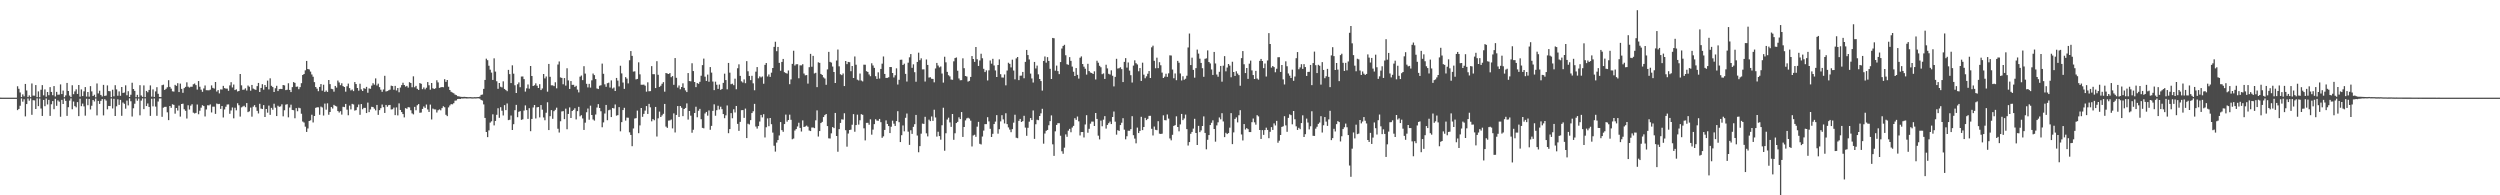<?xml version="1.0" encoding="UTF-8"?>
<svg xmlns="http://www.w3.org/2000/svg" width="1920" height="150">
  <path d="M0 74.982h1v1.000H0zM1 74.992h1v1.000H1zM2 74.996h1v1.000H2zM3 74.998h1v1.000H3zM4 74.997h1v1.000H4zM5 74.998h1v1.000H5zM6 74.998h1v1.000H6zM7 74.998h1v1.000H7zM8 74.998h1v1.000H8zM9 74.998h1v1.000H9zM10 74.998h1v1.000H10zM11 74.998h1v1.000H11zM12 74.998h1v1.000H12zM13 66.269h1v18.310H13zM14 68.193h1v15.475H14zM15 71.006h1v10.173H15zM16 74.565h1v1.000H16zM17 72.478h1v5.621H17zM18 73.996h1v2.240H18zM19 64.455h1v24.931H19zM20 69.490h1v10.432H20zM21 74.571h1v1.067H21zM22 73.283h1v4.048H22zM23 74.575h1v1.000H23zM24 64.109h1v24.072H24zM25 73.445h1v3.500H25zM26 73.478h1v3.624H26zM27 65.332h1v18.396H27zM28 74.577h1v1.000H28zM29 70.202h1v11.284H29zM30 74.667h1v1.000H30zM31 68.918h1v14.432H31zM32 65.381h1v23.670H32zM33 73.212h1v3.522H33zM34 68.670h1v12.893H34zM35 74.275h1v1.323H35zM36 70.670h1v9.574H36zM37 73.126h1v3.583H37zM38 66.923h1v22.039H38zM39 70.598h1v9.473H39zM40 73.099h1v4.500H40zM41 66.089h1v17.787H41zM42 74.078h1v1.776H42zM43 70.556h1v10.720H43zM44 72.754h1v4.331H44zM45 72.643h1v5.448H45zM46 64.828h1v24.806H46zM47 72.239h1v4.438H47zM48 69.580h1v10.306H48zM49 74.625h1v1.000H49zM50 73.291h1v4.199H50zM51 63.682h1v25.303H51zM52 69.863h1v12.444H52zM53 73.436h1v3.835H53zM54 74.554h1v1.000H54zM55 65.474h1v18.463H55zM56 72.362h1v5.605H56zM57 70.214h1v11.296H57zM58 68.619h1v13.804H58zM59 72.157h1v6.274H59zM60 65.300h1v23.897H60zM61 74.259h1v1.560H61zM62 68.645h1v12.901H62zM63 73.761h1v5.796H63zM64 70.126h1v11.582H64zM65 66.858h1v21.985H65zM66 74.170h1v1.645H66zM67 70.644h1v10.127H67zM68 74.223h1v1.781H68zM69 66.132h1v17.956H69zM70 70.213h1v11.014H70zM71 73.735h1v3.043H71zM72 72.739h1v5.186H72zM73 74.679h1v1.000H73zM74 64.099h1v24.515H74zM75 71.753h1v5.776H75zM76 69.678h1v10.140H76zM77 72.926h1v4.542H77zM78 74.067h1v2.016H78zM79 65.156h1v23.492H79zM80 73.671h1v2.527H80zM81 73.356h1v3.930H81zM82 65.571h1v18.409H82zM83 69.952h1v11.421H83zM84 70.070h1v11.410H84zM85 74.606h1v1.000H85zM86 68.932h1v14.370H86zM87 73.972h1v1.928H87zM88 65.455h1v23.620H88zM89 68.641h1v13.013H89zM90 73.538h1v2.730H90zM91 70.211h1v10.347H91zM92 73.579h1v3.125H92zM93 66.839h1v22.120H93zM94 71.351h1v7.369H94zM95 71.084h1v8.621H95zM96 65.556h1v17.904H96zM97 73.140h1v4.106H97zM98 70.062h1v10.904H98zM99 74.517h1v1.000H99zM100 72.739h1v5.012H100zM101 63.554h1v25.963H101zM102 68.347h1v14.784H102zM103 69.787h1v9.879H103zM104 74.593h1v1.000H104zM105 72.849h1v4.511H105zM106 74.696h1v1.000H106zM107 65.458h1v23.118H107zM108 73.334h1v3.904H108zM109 74.408h1v1.156H109zM110 65.575h1v18.251H110zM111 74.592h1v1.000H111zM112 69.850h1v11.594H112zM113 70.879h1v8.605H113zM114 69.051h1v13.064H114zM115 65.581h1v23.417H115zM116 74.256h1v1.596H116zM117 68.655h1v13.031H117zM118 74.467h1v1.132H118zM119 70.182h1v11.689H119zM120 66.944h1v21.998H120zM121 72.040h1v5.927H121zM122 74.466h1v1.175H122zM123 74.568h1v1.000H123zM124 65.435h1v24.270H124zM125 65.025h1v17.646H125zM126 69.059h1v13.014H126zM127 68.179h1v13.868H127zM128 67.001h1v19.276H128zM129 61.588h1v30.698H129zM130 66.704h1v14.687H130zM131 68.116h1v14.687H131zM132 70.121h1v9.963H132zM133 70.331h1v10.205H133zM134 65.191h1v22.102H134zM135 65.926h1v17.012H135zM136 63.885h1v21.017H136zM137 70.705h1v10.372H137zM138 64.212h1v25.349H138zM139 68.232h1v11.616H139zM140 71.261h1v8.368H140zM141 67.688h1v16.248H141zM142 66.695h1v18.403H142zM143 63.207h1v27.845H143zM144 66.583h1v14.271H144zM145 67.239h1v16.888H145zM146 66.590h1v14.579H146zM147 66.615h1v13.438H147zM148 64.739h1v21.803H148zM149 64.144h1v22.990H149zM150 65.383h1v21.282H150zM151 68.801h1v11.482H151zM152 62.266h1v25.502H152zM153 66.591h1v18.476H153zM154 68.861h1v13.830H154zM155 70.487h1v10.308H155zM156 67.957h1v13.516H156zM157 65.643h1v23.826H157zM158 69.273h1v14.798H158zM159 69.315h1v11.519H159zM160 69.391h1v11.552H160zM161 68.879h1v11.282H161zM162 65.577h1v20.772H162zM163 67.507h1v14.389H163zM164 68.058h1v13.852H164zM165 62.956h1v24.510H165zM166 70.322h1v9.183H166zM167 69.147h1v10.845H167zM168 71.719h1v8.047H168zM169 68.656h1v14.959H169zM170 68.764h1v12.632H170zM171 65.971h1v24.237H171zM172 67.692h1v16.379H172zM173 68.027h1v13.966H173zM174 68.065h1v12.243H174zM175 69.738h1v10.434H175zM176 65.569h1v21.819H176zM177 63.148h1v21.670H177zM178 67.198h1v15.312H178zM179 64.917h1v25.961H179zM180 69.185h1v13.544H180zM181 68.632h1v16.079H181zM182 70.249h1v9.054H182zM183 69.911h1v10.911H183zM184 56.843h1v32.725H184zM185 65.551h1v16.931H185zM186 68.978h1v12.854H186zM187 68.805h1v12.384H187zM188 67.862h1v14.443H188zM189 69.515h1v9.624H189zM190 65.696h1v20.444H190zM191 66.627h1v18.872H191zM192 69.648h1v13.015H192zM193 65.234h1v24.359H193zM194 68.067h1v13.848H194zM195 68.590h1v12.146H195zM196 69.025h1v13.364H196zM197 66.175h1v18.991H197zM198 63.697h1v23.454H198zM199 70.652h1v9.077H199zM200 67.517h1v15.872H200zM201 64.668h1v19.075H201zM202 68.859h1v11.868H202zM203 65.256h1v24.619H203zM204 66.761h1v16.953H204zM205 61.902h1v24.620H205zM206 68.664h1v12.444H206zM207 60.169h1v28.044H207zM208 65.902h1v16.961H208zM209 66.853h1v17.419H209zM210 70.665h1v8.998H210zM211 67.772h1v14.905H211zM212 65.875h1v23.240H212zM213 69.951h1v11.266H213zM214 68.468h1v13.547H214zM215 68.275h1v13.462H215zM216 68.385h1v11.753H216zM217 65.297h1v24.022H217zM218 65.585h1v19.120H218zM219 69.244h1v11.140H219zM220 68.910h1v11.119H220zM221 63.958h1v26.135H221zM222 69.063h1v13.510H222zM223 70.711h1v9.681H223zM224 66.915h1v17.504H224zM225 63.002h1v21.623H225zM226 63.660h1v27.187H226zM227 66.645h1v16.391H227zM228 66.456h1v18.982H228zM229 68.527h1v14.233H229zM230 66.898h1v16.275H230zM231 63.874h1v23.480H231zM232 57.623h1v35.691H232zM233 56.819h1v37.289H233zM234 54.019h1v43.273H234zM235 46.794h1v54.549H235zM236 52.992h1v45.690H236zM237 53.374h1v39.530H237zM238 54.968h1v37.423H238zM239 57.201h1v30.916H239zM240 58.931h1v35.147H240zM241 63.094h1v26.011H241zM242 66.810h1v16.032H242zM243 68.108h1v14.284H243zM244 70.037h1v12.380H244zM245 66.769h1v21.407H245zM246 64.555h1v17.327H246zM247 69.613h1v12.936H247zM248 65.074h1v23.676H248zM249 70.580h1v8.988H249zM250 69.508h1v14.734H250zM251 70.628h1v8.745H251zM252 61.426h1v26.682H252zM253 64.591h1v21.434H253zM254 68.192h1v14.049H254zM255 68.490h1v14.867H255zM256 70.415h1v10.143H256zM257 66.017h1v15.278H257zM258 67.295h1v14.490H258zM259 61.857h1v23.447H259zM260 63.331h1v23.109H260zM261 65.451h1v19.944H261zM262 63.947h1v24.050H262zM263 66.131h1v15.902H263zM264 66.811h1v15.449H264zM265 70.378h1v9.455H265zM266 66.247h1v17.988H266zM267 64.225h1v24.296H267zM268 67.707h1v13.376H268zM269 69.430h1v14.600H269zM270 68.749h1v11.011H270zM271 70.007h1v10.205H271zM272 63.038h1v21.896H272zM273 64.570h1v20.011H273zM274 67.599h1v14.735H274zM275 69.637h1v10.655H275zM276 64.330h1v23.862H276zM277 68.653h1v11.277H277zM278 69.910h1v14.026H278zM279 67.677h1v15.184H279zM280 68.196h1v14.661H280zM281 66.700h1v20.139H281zM282 71.220h1v7.602H282zM283 67.873h1v18.252H283zM284 68.181h1v15.881H284zM285 65.763h1v16.240H285zM286 63.920h1v18.326H286zM287 65.001h1v18.448H287zM288 60.224h1v24.551H288zM289 65.625h1v14.972H289zM290 64.256h1v23.965H290zM291 66.928h1v17.669H291zM292 68.863h1v14.212H292zM293 70.499h1v9.802H293zM294 68.709h1v13.639H294zM295 58.234h1v28.492H295zM296 70.233h1v10.347H296zM297 69.924h1v12.051H297zM298 69.374h1v11.443H298zM299 68.870h1v11.718H299zM300 65.817h1v18.234H300zM301 66.110h1v17.816H301zM302 68.904h1v13.734H302zM303 65.950h1v22.480H303zM304 69.484h1v13.024H304zM305 67.583h1v21.065H305zM306 70.857h1v8.554H306zM307 67.213h1v17.225H307zM308 65.386h1v20.696H308zM309 63.521h1v24.088H309zM310 65.257h1v24.910H310zM311 66.510h1v16.529H311zM312 65.928h1v17.617H312zM313 67.293h1v14.972H313zM314 63.128h1v19.329H314zM315 63.732h1v20.949H315zM316 67.006h1v20.087H316zM317 58.624h1v29.250H317zM318 67.017h1v15.071H318zM319 65.926h1v18.754H319zM320 68.182h1v12.687H320zM321 69.079h1v10.834H321zM322 63.817h1v22.825H322zM323 64.342h1v22.089H323zM324 68.494h1v15.169H324zM325 67.196h1v14.567H325zM326 68.595h1v14.246H326zM327 67.363h1v12.940H327zM328 63.050h1v21.002H328zM329 65.508h1v20.450H329zM330 68.846h1v11.494H330zM331 63.721h1v28.012H331zM332 67.793h1v15.600H332zM333 68.359h1v15.647H333zM334 67.808h1v16.282H334zM335 61.627h1v24.809H335zM336 63.284h1v21.379H336zM337 67.457h1v16.586H337zM338 67.087h1v17.636H338zM339 66.836h1v16.224H339zM340 67.009h1v14.621H340zM341 60.826h1v21.573H341zM342 62.891h1v25.252H342zM343 61.443h1v27.728H343zM344 66.622h1v15.876H344zM345 69.118h1v11.876H345zM346 70.498h1v9.488H346zM347 71.074h1v9.056H347zM348 71.630h1v7.615H348zM349 72.646h1v4.676H349zM350 73.041h1v4.123H350zM351 73.893h1v2.206H351zM352 73.992h1v1.941H352zM353 74.305h1v1.712H353zM354 74.413h1v1.190H354zM355 74.449h1v1.218H355zM356 74.330h1v1.238H356zM357 74.462h1v1.096H357zM358 74.515h1v1.134H358zM359 74.634h1v1.000H359zM360 74.585h1v1.000H360zM361 74.553h1v1.000H361zM362 74.715h1v1.000H362zM363 74.680h1v1.000H363zM364 74.616h1v1.000H364zM365 74.650h1v1.000H365zM366 74.544h1v1.000H366zM367 74.494h1v1.030H367zM368 74.187h1v1.612H368zM369 72.876h1v3.892H369zM370 72.614h1v4.603H370zM371 68.242h1v11.943H371zM372 61.383h1v29.175H372zM373 45.049h1v56.341H373zM374 46.239h1v59.062H374zM375 50.504h1v49.627H375zM376 53.488h1v40.694H376zM377 55.758h1v37.402H377zM378 61.410h1v26.391H378zM379 44.820h1v51.490H379zM380 54.970h1v37.918H380zM381 62.403h1v25.781H381zM382 68.182h1v14.958H382zM383 63.729h1v26.760H383zM384 66.632h1v15.675H384zM385 67.145h1v17.888H385zM386 62.486h1v26.180H386zM387 68.291h1v12.444H387zM388 69.166h1v15.407H388zM389 70.017h1v9.449H389zM390 53.669h1v38.592H390zM391 56.913h1v35.027H391zM392 63.807h1v24.908H392zM393 50.196h1v49.651H393zM394 56.602h1v38.759H394zM395 65.482h1v19.161H395zM396 71.413h1v9.119H396zM397 64.697h1v25.331H397zM398 63.270h1v22.600H398zM399 66.949h1v18.395H399zM400 58.804h1v33.279H400zM401 58.722h1v32.905H401zM402 60.765h1v24.185H402zM403 70.362h1v10.595H403zM404 67.839h1v16.722H404zM405 64.857h1v26.419H405zM406 68.084h1v15.035H406zM407 50.665h1v50.092H407zM408 58.347h1v32.988H408zM409 66.058h1v16.496H409zM410 65.470h1v15.158H410zM411 64.006h1v26.978H411zM412 65.839h1v16.617H412zM413 67.588h1v14.570H413zM414 64.670h1v25.516H414zM415 69.162h1v11.512H415zM416 67.917h1v16.333H416zM417 56.814h1v33.407H417zM418 60.210h1v32.170H418zM419 58.723h1v27.836H419zM420 70.398h1v8.154H420zM421 49.118h1v50.779H421zM422 59.003h1v30.219H422zM423 65.523h1v19.063H423zM424 65.530h1v25.689H424zM425 66.168h1v19.223H425zM426 63.187h1v21.156H426zM427 67.834h1v14.878H427zM428 49.549h1v49.306H428zM429 47.190h1v54.607H429zM430 59.429h1v33.686H430zM431 59.852h1v25.757H431zM432 64.710h1v20.616H432zM433 59.938h1v31.573H433zM434 65.726h1v17.747H434zM435 52.424h1v46.833H435zM436 61.730h1v25.791H436zM437 68.320h1v14.182H437zM438 62.252h1v28.359H438zM439 65.195h1v20.049H439zM440 65.137h1v19.241H440zM441 66.730h1v16.395H441zM442 65.917h1v25.760H442zM443 68.821h1v16.545H443zM444 70.985h1v11.063H444zM445 58.901h1v30.434H445zM446 58.013h1v30.440H446zM447 61.542h1v29.449H447zM448 50.859h1v48.905H448zM449 56.538h1v37.689H449zM450 64.370h1v21.860H450zM451 67.139h1v16.219H451zM452 64.428h1v27.510H452zM453 67.288h1v13.872H453zM454 61.682h1v26.622H454zM455 56.450h1v35.290H455zM456 57.718h1v34.929H456zM457 60.715h1v27.249H457zM458 67.921h1v14.641H458zM459 68.399h1v11.569H459zM460 65.864h1v17.063H460zM461 65.480h1v19.948H461zM462 48.822h1v48.897H462zM463 56.660h1v37.318H463zM464 64.748h1v22.453H464zM465 66.663h1v13.940H465zM466 63.896h1v28.442H466zM467 63.481h1v21.220H467zM468 67.252h1v16.961H468zM469 61.766h1v28.138H469zM470 67.994h1v14.939H470zM471 67.218h1v16.090H471zM472 69.909h1v10.338H472zM473 59.874h1v28.950H473zM474 61.883h1v26.562H474zM475 66.356h1v15.907H475zM476 50.502h1v50.379H476zM477 56.360h1v37.443H477zM478 63.400h1v21.149H478zM479 68.226h1v14.582H479zM480 59.249h1v33.397H480zM481 60.353h1v29.963H481zM482 64.039h1v26.380H482zM483 46.288h1v55.337H483zM484 39.206h1v64.409H484zM485 42.893h1v69.390H485zM486 55.004h1v43.673H486zM487 54.783h1v36.273H487zM488 60.985h1v29.727H488zM489 60.612h1v24.308H489zM490 47.847h1v54.474H490zM491 57.084h1v39.221H491zM492 65.068h1v17.860H492zM493 65.100h1v24.579H493zM494 64.997h1v22.469H494zM495 65.798h1v19.160H495zM496 70.389h1v11.055H496zM497 63.231h1v24.282H497zM498 70.095h1v9.679H498zM499 69.989h1v12.426H499zM500 50.765h1v42.409H500zM501 56.992h1v34.431H501zM502 56.974h1v35.392H502zM503 67.618h1v14.491H503zM504 46.977h1v57.873H504zM505 57.447h1v33.432H505zM506 66.783h1v18.903H506zM507 65.827h1v24.036H507zM508 64.283h1v24.340H508zM509 63.099h1v24.299H509zM510 70.379h1v9.465H510zM511 56.040h1v41.171H511zM512 56.467h1v41.749H512zM513 56.836h1v35.792H513zM514 56.138h1v36.329H514zM515 59.264h1v32.539H515zM516 58.443h1v40.162H516zM517 65.150h1v21.942H517zM518 44.603h1v57.126H518zM519 59.726h1v28.540H519zM520 67.276h1v14.202H520zM521 65.650h1v24.158H521zM522 68.544h1v12.849H522zM523 66.798h1v15.946H523zM524 63.999h1v25.192H524zM525 67.502h1v16.190H525zM526 69.444h1v13.452H526zM527 70.713h1v8.682H527zM528 56.110h1v35.763H528zM529 62.251h1v23.008H529zM530 62.441h1v26.383H530zM531 48.563h1v53.376H531zM532 54.593h1v45.029H532zM533 62.957h1v23.836H533zM534 66.899h1v15.091H534zM535 63.812h1v26.270H535zM536 64.353h1v20.709H536zM537 62.811h1v20.817H537zM538 58.189h1v33.355H538zM539 50.002h1v48.189H539zM540 44.985h1v53.576H540zM541 58.897h1v28.221H541zM542 62.161h1v23.809H542zM543 57.277h1v31.578H543zM544 62.764h1v22.070H544zM545 51.499h1v48.163H545zM546 55.780h1v40.874H546zM547 62.635h1v22.505H547zM548 69.217h1v10.901H548zM549 62.740h1v26.125H549zM550 65.058h1v19.585H550zM551 68.226h1v13.000H551zM552 64.924h1v19.171H552zM553 69.043h1v12.904H553zM554 68.295h1v15.554H554zM555 63.618h1v24.005H555zM556 56.601h1v34.165H556zM557 61.493h1v27.061H557zM558 68.591h1v12.384H558zM559 48.343h1v53.971H559zM560 55.792h1v43.346H560zM561 64.674h1v22.228H561zM562 64.251h1v26.599H562zM563 65.418h1v18.512H563zM564 60.434h1v25.926H564zM565 68.576h1v12.806H565zM566 52.450h1v42.668H566zM567 49.402h1v51.088H567zM568 58.248h1v35.362H568zM569 62.447h1v22.183H569zM570 63.378h1v21.170H570zM571 61.000h1v29.505H571zM572 63.916h1v19.507H572zM573 46.949h1v59.100H573zM574 54.732h1v40.297H574zM575 58.295h1v37.319H575zM576 61.553h1v30.724H576zM577 58.228h1v28.590H577zM578 64.010h1v21.455H578zM579 69.339h1v10.425H579zM580 55.042h1v42.131H580zM581 51.527h1v47.223H581zM582 60.182h1v36.634H582zM583 58.667h1v34.693H583zM584 59.439h1v28.851H584zM585 58.732h1v31.417H585zM586 64.286h1v23.407H586zM587 49.826h1v55.740H587zM588 48.394h1v49.353H588zM589 58.706h1v32.220H589zM590 57.172h1v39.771H590zM591 59.027h1v31.600H591zM592 55.812h1v39.571H592zM593 52.209h1v49.621H593zM594 35.984h1v75.923H594zM595 32.049h1v84.376H595zM596 39.340h1v70.184H596zM597 36.052h1v71.526H597zM598 48.259h1v55.779H598zM599 54.316h1v39.423H599zM600 47.574h1v52.380H600zM601 45.239h1v56.001H601zM602 55.446h1v39.819H602zM603 56.100h1v31.930H603zM604 56.525h1v36.912H604zM605 54.110h1v38.057H605zM606 64.681h1v23.370H606zM607 60.975h1v31.056H607zM608 49.065h1v57.914H608zM609 38.956h1v67.456H609zM610 50.353h1v49.909H610zM611 49.344h1v49.794H611zM612 49.308h1v47.816H612zM613 60.096h1v34.142H613zM614 50.167h1v48.079H614zM615 50.201h1v50.802H615zM616 49.284h1v43.191H616zM617 56.456h1v41.096H617zM618 57.856h1v39.284H618zM619 57.647h1v38.799H619zM620 64.198h1v33.124H620zM621 51.626h1v48.635H621zM622 41.383h1v59.291H622zM623 51.262h1v46.674H623zM624 42.891h1v55.003H624zM625 56.446h1v41.984H625zM626 55.886h1v36.541H626zM627 66.894h1v17.877H627zM628 47.863h1v57.012H628zM629 48.280h1v52.362H629zM630 56.767h1v37.736H630zM631 57.617h1v35.991H631zM632 59.439h1v30.464H632zM633 60.312h1v28.095H633zM634 65.141h1v22.403H634zM635 53.314h1v43.523H635zM636 39.820h1v66.396H636zM637 47.534h1v58.869H637zM638 48.055h1v54.326H638zM639 51.093h1v46.479H639zM640 55.312h1v43.117H640zM641 63.746h1v22.989H641zM642 46.478h1v57.974H642zM643 38.055h1v78.483H643zM644 50.947h1v48.220H644zM645 57.055h1v37.334H645zM646 57.706h1v33.948H646zM647 56.403h1v35.460H647zM648 66.087h1v20.877H648zM649 46.872h1v53.116H649zM650 49.234h1v63.396H650zM651 47.579h1v54.979H651zM652 47.749h1v52.100H652zM653 54.690h1v44.920H653zM654 50.670h1v45.134H654zM655 59.880h1v27.769H655zM656 43.384h1v57.794H656zM657 49.714h1v46.354H657zM658 61.200h1v26.847H658zM659 61.772h1v33.939H659zM660 56.492h1v35.890H660zM661 61.841h1v25.852H661zM662 62.534h1v25.651H662zM663 49.663h1v48.881H663zM664 49.719h1v58.085H664zM665 54.688h1v39.657H665zM666 55.260h1v39.049H666zM667 57.168h1v38.612H667zM668 58.518h1v33.127H668zM669 48.592h1v54.837H669zM670 50.262h1v49.288H670zM671 52.145h1v43.205H671zM672 58.506h1v33.106H672zM673 60.634h1v31.985H673zM674 55.556h1v37.234H674zM675 60.321h1v31.036H675zM676 52.959h1v40.894H676zM677 48.887h1v56.929H677zM678 43.375h1v61.326H678zM679 56.789h1v42.984H679zM680 59.833h1v32.620H680zM681 59.782h1v35.382H681zM682 59.353h1v37.475H682zM683 51.459h1v50.725H683zM684 51.524h1v45.831H684zM685 56.061h1v36.621H685zM686 59.513h1v35.468H686zM687 57.824h1v38.903H687zM688 52.495h1v40.494H688zM689 64.933h1v20.448H689zM690 61.279h1v32.552H690zM691 45.941h1v63.162H691zM692 45.850h1v57.996H692zM693 49.911h1v46.443H693zM694 48.919h1v51.963H694zM695 56.729h1v33.726H695zM696 62.599h1v24.576H696zM697 48.138h1v52.975H697zM698 44.044h1v67.231H698zM699 41.508h1v58.531H699zM700 52.055h1v50.755H700zM701 49.419h1v48.028H701zM702 55.465h1v39.927H702zM703 62.763h1v25.497H703zM704 47.540h1v56.548H704zM705 40.449h1v76.489H705zM706 46.239h1v66.013H706zM707 44.777h1v57.857H707zM708 53.307h1v41.598H708zM709 53.255h1v41.910H709zM710 62.636h1v27.089H710zM711 45.674h1v56.704H711zM712 49.893h1v54.868H712zM713 59.566h1v32.347H713zM714 59.361h1v33.692H714zM715 60.474h1v28.991H715zM716 60.596h1v32.247H716zM717 63.234h1v21.035H717zM718 52.592h1v37.613H718zM719 48.354h1v56.581H719zM720 50.309h1v50.847H720zM721 51.760h1v52.760H721zM722 51.036h1v56.225H722zM723 56.498h1v39.684H723zM724 63.455h1v19.284H724zM725 43.585h1v72.182H725zM726 47.882h1v54.453H726zM727 55.186h1v36.611H727zM728 57.759h1v32.607H728zM729 58.699h1v35.311H729zM730 61.059h1v36.394H730zM731 61.263h1v26.290H731zM732 47.126h1v60.264H732zM733 44.597h1v57.727H733zM734 44.153h1v50.347H734zM735 54.331h1v39.253H735zM736 60.247h1v29.881H736zM737 61.651h1v29.773H737zM738 61.561h1v24.521H738zM739 44.794h1v60.360H739zM740 52.397h1v45.134H740zM741 58.393h1v34.099H741zM742 58.761h1v32.162H742zM743 62.666h1v27.743H743zM744 62.112h1v28.963H744zM745 59.096h1v33.579H745zM746 43.042h1v69.444H746zM747 45.315h1v58.741H747zM748 47.516h1v55.956H748zM749 36.094h1v68.977H749zM750 45.492h1v51.806H750zM751 50.620h1v42.952H751zM752 46.426h1v63.993H752zM753 41.289h1v69.654H753zM754 44.745h1v60.115H754zM755 52.832h1v47.470H755zM756 55.329h1v39.992H756zM757 54.008h1v41.307H757zM758 61.813h1v28.198H758zM759 54.002h1v39.224H759zM760 46.447h1v52.455H760zM761 48.893h1v56.342H761zM762 45.177h1v57.589H762zM763 50.268h1v44.995H763zM764 54.097h1v39.276H764zM765 59.121h1v29.289H765zM766 49.896h1v52.752H766zM767 45.633h1v53.599H767zM768 56.995h1v36.227H768zM769 59.494h1v28.983H769zM770 59.598h1v32.116H770zM771 57.212h1v37.610H771zM772 65.533h1v21.463H772zM773 54.194h1v41.149H773zM774 48.199h1v49.658H774zM775 49.034h1v50.480H775zM776 51.747h1v49.797H776zM777 45.832h1v53.362H777zM778 54.165h1v40.020H778zM779 60.926h1v27.197H779zM780 44.828h1v60.948H780zM781 43.755h1v62.367H781zM782 61.520h1v31.285H782zM783 58.140h1v33.222H783zM784 58.043h1v35.631H784zM785 55.244h1v37.794H785zM786 60.089h1v28.826H786zM787 47.522h1v50.475H787zM788 38.339h1v65.979H788zM789 42.303h1v55.865H789zM790 45.683h1v47.780H790zM791 56.521h1v34.138H791zM792 60.277h1v31.921H792zM793 63.382h1v21.444H793zM794 47.568h1v59.067H794zM795 52.579h1v42.833H795zM796 50.378h1v41.597H796zM797 57.079h1v35.239H797zM798 60.647h1v28.465H798zM799 62.253h1v24.779H799zM800 69.558h1v13.979H800zM801 46.802h1v63.526H801zM802 43.378h1v59.200H802zM803 48.118h1v52.351H803zM804 43.877h1v55.898H804zM805 46.778h1v49.407H805zM806 52.843h1v40.171H806zM807 60.667h1v27.960H807zM808 29.127h1v81.695H808zM809 29.372h1v90.338H809zM810 54.276h1v46.578H810zM811 50.407h1v45.519H811zM812 54.633h1v39.985H812zM813 56.924h1v37.672H813zM814 47.687h1v56.579H814zM815 37.291h1v78.864H815zM816 35.284h1v82.810H816zM817 34.401h1v79.009H817zM818 42.447h1v60.756H818zM819 49.372h1v55.685H819zM820 49.785h1v50.544H820zM821 43.882h1v55.086H821zM822 46.728h1v54.865H822zM823 51.134h1v46.818H823zM824 55.114h1v41.563H824zM825 58.389h1v32.412H825zM826 52.283h1v39.750H826zM827 57.489h1v32.021H827zM828 60.381h1v32.811H828zM829 44.341h1v59.704H829zM830 43.323h1v58.081H830zM831 49.159h1v52.210H831zM832 51.195h1v54.376H832zM833 52.808h1v42.795H833zM834 57.288h1v31.194H834zM835 49.021h1v52.928H835zM836 54.562h1v44.369H836zM837 55.692h1v39.300H837zM838 56.077h1v37.331H838zM839 56.815h1v36.588H839zM840 54.773h1v42.000H840zM841 61.008h1v25.795H841zM842 46.640h1v44.718H842zM843 48.205h1v56.013H843zM844 50.553h1v56.527H844zM845 51.648h1v40.965H845zM846 57.009h1v39.945H846zM847 56.358h1v35.562H847zM848 60.637h1v28.562H848zM849 49.710h1v49.055H849zM850 52.519h1v43.417H850zM851 56.701h1v37.919H851zM852 57.255h1v36.141H852zM853 54.006h1v41.268H853zM854 58.154h1v31.690H854zM855 66.352h1v19.285H855zM856 59.058h1v34.403H856zM857 45.140h1v58.278H857zM858 52.624h1v47.351H858zM859 52.358h1v48.189H859zM860 51.653h1v44.386H860zM861 53.096h1v41.157H861zM862 63.025h1v27.764H862zM863 47.509h1v52.081H863zM864 44.631h1v62.390H864zM865 51.899h1v52.768H865zM866 47.966h1v52.438H866zM867 54.200h1v46.229H867zM868 57.772h1v41.386H868zM869 63.380h1v25.857H869zM870 50.401h1v53.415H870zM871 46.320h1v60.132H871zM872 48.549h1v61.539H872zM873 49.494h1v48.528H873zM874 54.744h1v47.455H874zM875 52.300h1v48.274H875zM876 62.132h1v27.571H876zM877 48.112h1v51.830H877zM878 57.343h1v40.200H878zM879 60.111h1v30.427H879zM880 58.634h1v33.622H880zM881 56.615h1v34.695H881zM882 54.558h1v34.410H882zM883 59.888h1v29.058H883zM884 36.342h1v62.576H884zM885 35.065h1v68.998H885zM886 46.715h1v50.447H886zM887 52.404h1v47.287H887zM888 44.279h1v55.738H888zM889 52.308h1v40.759H889zM890 47.779h1v54.871H890zM891 50.147h1v52.752H891zM892 55.763h1v46.905H892zM893 59.882h1v28.717H893zM894 58.904h1v33.350H894zM895 56.635h1v35.804H895zM896 59.017h1v28.888H896zM897 56.330h1v34.760H897zM898 42.505h1v63.859H898zM899 42.645h1v65.107H899zM900 53.389h1v50.122H900zM901 60.104h1v36.632H901zM902 56.445h1v39.651H902zM903 61.605h1v27.749H903zM904 46.762h1v50.771H904zM905 48.196h1v52.646H905zM906 56.412h1v39.117H906zM907 61.795h1v25.721H907zM908 58.577h1v33.663H908zM909 61.239h1v29.757H909zM910 60.459h1v27.545H910zM911 58.154h1v41.037H911zM912 36.454h1v75.342H912zM913 25.740h1v83.383H913zM914 49.985h1v52.791H914zM915 44.279h1v57.070H915zM916 53.637h1v45.145H916zM917 59.640h1v31.580H917zM918 52.333h1v49.789H918zM919 38.076h1v73.309H919zM920 41.190h1v55.488H920zM921 45.058h1v56.442H921zM922 48.326h1v51.826H922zM923 52.359h1v44.429H923zM924 58.960h1v30.450H924zM925 45.169h1v56.929H925zM926 44.800h1v69.892H926zM927 38.699h1v68.670H927zM928 47.594h1v56.118H928zM929 48.760h1v47.305H929zM930 53.324h1v40.961H930zM931 57.566h1v34.848H931zM932 39.871h1v59.195H932zM933 48.751h1v60.070H933zM934 57.232h1v39.094H934zM935 58.923h1v35.017H935zM936 55.153h1v35.049H936zM937 50.633h1v41.016H937zM938 62.732h1v24.194H938zM939 50.414h1v42.868H939zM940 43.120h1v62.175H940zM941 54.808h1v47.172H941zM942 51.885h1v51.091H942zM943 49.137h1v53.058H943zM944 50.375h1v47.684H944zM945 59.320h1v27.557H945zM946 47.404h1v63.266H946zM947 55.313h1v46.369H947zM948 58.337h1v32.982H948zM949 54.709h1v35.465H949zM950 56.480h1v37.503H950zM951 57.723h1v30.813H951zM952 65.865h1v18.758H952zM953 44.671h1v58.586H953zM954 39.204h1v68.687H954zM955 49.378h1v45.921H955zM956 56.112h1v43.355H956zM957 52.231h1v46.164H957zM958 60.549h1v38.687H958zM959 48.876h1v52.574H959zM960 46.544h1v54.872H960zM961 54.080h1v39.786H961zM962 57.667h1v33.373H962zM963 60.694h1v33.234H963zM964 54.436h1v41.289H964zM965 60.306h1v28.144H965zM966 61.201h1v28.192H966zM967 46.727h1v53.114H967zM968 45.244h1v61.473H968zM969 46.859h1v53.060H969zM970 52.347h1v51.232H970zM971 48.785h1v51.086H971zM972 58.762h1v39.290H972zM973 46.453h1v53.336H973zM974 25.440h1v80.700H974zM975 33.814h1v67.400H975zM976 51.934h1v45.686H976zM977 50.697h1v49.088H977zM978 51.555h1v43.191H978zM979 55.520h1v40.817H979zM980 52.800h1v40.032H980zM981 43.958h1v65.663H981zM982 43.910h1v64.135H982zM983 55.253h1v48.419H983zM984 49.906h1v47.578H984zM985 61.002h1v35.947H985zM986 64.878h1v24.341H986zM987 47.111h1v49.200H987zM988 50.884h1v50.343H988zM989 56.434h1v34.112H989zM990 58.128h1v29.699H990zM991 59.914h1v28.508H991zM992 53.483h1v42.026H992zM993 62.038h1v23.217H993zM994 58.770h1v32.819H994zM995 44.722h1v52.295H995zM996 39.979h1v59.825H996zM997 53.199h1v44.965H997zM998 51.750h1v47.452H998zM999 49.281h1v45.213H999zM1000 52.898h1v35.689H1000zM1001 49.258h1v55.976H1001zM1002 51.512h1v51.559H1002zM1003 58.333h1v32.750H1003zM1004 55.248h1v38.867H1004zM1005 55.164h1v44.232H1005zM1006 49.846h1v47.103H1006zM1007 65.378h1v20.056H1007zM1008 48.460h1v55.858H1008zM1009 39.625h1v64.752H1009zM1010 50.087h1v48.743H1010zM1011 56.090h1v41.224H1011zM1012 49.785h1v45.320H1012zM1013 50.499h1v43.595H1013zM1014 64.971h1v24.249H1014zM1015 47.703h1v54.091H1015zM1016 53.729h1v42.454H1016zM1017 60.056h1v29.872H1017zM1018 58.566h1v34.804H1018zM1019 52.911h1v43.746H1019zM1020 59.048h1v32.661H1020zM1021 66.905h1v18.177H1021zM1022 42.523h1v65.102H1022zM1023 36.261h1v69.805H1023zM1024 43.135h1v55.781H1024zM1025 53.756h1v47.190H1025zM1026 48.393h1v46.943H1026zM1027 53.437h1v39.605H1027zM1028 62.305h1v31.447H1028zM1029 42.344h1v66.295H1029zM1030 41.244h1v63.431H1030zM1031 48.209h1v50.924H1031zM1032 54.476h1v43.251H1032zM1033 48.292h1v46.612H1033zM1034 54.036h1v43.685H1034zM1035 47.187h1v56.562H1035zM1036 25.185h1v101.927H1036zM1037 19.961h1v115.804H1037zM1038 33.273h1v80.889H1038zM1039 42.329h1v59.397H1039zM1040 50.434h1v55.872H1040zM1041 54.731h1v41.038H1041zM1042 45.123h1v57.874H1042zM1043 45.585h1v57.028H1043zM1044 54.165h1v37.994H1044zM1045 57.562h1v37.232H1045zM1046 54.899h1v38.461H1046zM1047 56.569h1v33.349H1047zM1048 57.563h1v35.173H1048zM1049 56.763h1v38.059H1049zM1050 41.774h1v65.752H1050zM1051 44.245h1v64.745H1051zM1052 48.023h1v54.025H1052zM1053 44.470h1v66.050H1053zM1054 52.693h1v53.006H1054zM1055 54.946h1v39.133H1055zM1056 42.006h1v56.476H1056zM1057 51.679h1v51.622H1057zM1058 60.555h1v31.746H1058zM1059 58.640h1v29.304H1059zM1060 54.211h1v42.816H1060zM1061 50.893h1v52.127H1061zM1062 59.839h1v39.481H1062zM1063 46.491h1v56.384H1063zM1064 30.105h1v90.424H1064zM1065 45.831h1v65.021H1065zM1066 40.632h1v60.418H1066zM1067 56.412h1v37.489H1067zM1068 59.417h1v34.384H1068zM1069 57.432h1v34.984H1069zM1070 48.868h1v53.780H1070zM1071 46.585h1v58.653H1071zM1072 60.952h1v27.374H1072zM1073 50.506h1v41.277H1073zM1074 58.202h1v32.659H1074zM1075 60.701h1v33.826H1075zM1076 56.233h1v35.676H1076zM1077 55.278h1v43.562H1077zM1078 43.287h1v61.081H1078zM1079 40.095h1v67.278H1079zM1080 49.641h1v53.036H1080zM1081 50.957h1v45.039H1081zM1082 50.574h1v47.782H1082zM1083 52.625h1v45.718H1083zM1084 34.418h1v74.185H1084zM1085 32.646h1v87.355H1085zM1086 34.822h1v73.618H1086zM1087 42.051h1v67.947H1087zM1088 47.472h1v48.868H1088zM1089 55.948h1v37.686H1089zM1090 58.342h1v34.900H1090zM1091 39.082h1v77.830H1091zM1092 45.181h1v61.628H1092zM1093 41.736h1v72.617H1093zM1094 47.076h1v56.782H1094zM1095 50.874h1v45.940H1095zM1096 52.270h1v46.089H1096zM1097 56.403h1v34.768H1097zM1098 45.766h1v56.523H1098zM1099 52.556h1v50.873H1099zM1100 63.647h1v23.534H1100zM1101 61.528h1v32.761H1101zM1102 60.997h1v32.199H1102zM1103 59.460h1v29.269H1103zM1104 57.621h1v36.378H1104zM1105 44.066h1v68.285H1105zM1106 36.736h1v72.178H1106zM1107 42.655h1v65.620H1107zM1108 49.297h1v51.633H1108zM1109 49.823h1v52.871H1109zM1110 56.398h1v36.983H1110zM1111 51.276h1v52.599H1111zM1112 45.585h1v55.723H1112zM1113 52.465h1v48.644H1113zM1114 62.008h1v25.107H1114zM1115 55.201h1v38.150H1115zM1116 50.393h1v47.124H1116zM1117 58.911h1v32.921H1117zM1118 41.435h1v67.832H1118zM1119 39.884h1v66.438H1119zM1120 41.447h1v72.213H1120zM1121 48.514h1v54.728H1121zM1122 48.368h1v50.337H1122zM1123 52.204h1v41.161H1123zM1124 50.484h1v43.749H1124zM1125 41.616h1v64.380H1125zM1126 51.344h1v47.198H1126zM1127 55.515h1v35.937H1127zM1128 57.972h1v28.618H1128zM1129 50.739h1v42.761H1129zM1130 50.997h1v44.734H1130zM1131 56.492h1v39.138H1131zM1132 43.452h1v58.229H1132zM1133 40.574h1v71.077H1133zM1134 44.716h1v58.928H1134zM1135 49.169h1v52.598H1135zM1136 44.624h1v54.525H1136zM1137 49.889h1v50.398H1137zM1138 48.184h1v49.847H1138zM1139 38.612h1v84.606H1139zM1140 33.892h1v80.587H1140zM1141 34.469h1v71.707H1141zM1142 47.069h1v60.178H1142zM1143 47.360h1v50.303H1143zM1144 55.567h1v41.760H1144zM1145 47.982h1v50.013H1145zM1146 41.847h1v60.436H1146zM1147 38.477h1v80.450H1147zM1148 33.106h1v85.798H1148zM1149 40.942h1v64.090H1149zM1150 51.067h1v51.701H1150zM1151 52.938h1v40.432H1151zM1152 50.520h1v42.854H1152zM1153 42.747h1v59.872H1153zM1154 50.890h1v50.819H1154zM1155 56.550h1v34.973H1155zM1156 53.443h1v36.279H1156zM1157 52.769h1v39.135H1157zM1158 61.287h1v30.487H1158zM1159 58.689h1v31.515H1159zM1160 45.595h1v59.317H1160zM1161 35.511h1v89.253H1161zM1162 46.172h1v52.770H1162zM1163 46.187h1v60.026H1163zM1164 48.315h1v53.498H1164zM1165 53.311h1v48.545H1165zM1166 55.178h1v40.502H1166zM1167 44.824h1v69.300H1167zM1168 50.347h1v46.376H1168zM1169 55.241h1v34.621H1169zM1170 53.765h1v39.691H1170zM1171 58.534h1v33.501H1171zM1172 55.316h1v38.465H1172zM1173 58.064h1v32.995H1173zM1174 35.748h1v77.396H1174zM1175 32.433h1v74.690H1175zM1176 46.713h1v58.213H1176zM1177 49.574h1v57.094H1177zM1178 57.224h1v37.446H1178zM1179 53.624h1v46.852H1179zM1180 39.681h1v73.258H1180zM1181 41.650h1v73.147H1181zM1182 53.408h1v44.574H1182zM1183 61.680h1v31.565H1183zM1184 57.517h1v38.739H1184zM1185 57.696h1v37.079H1185zM1186 58.863h1v34.051H1186zM1187 55.363h1v52.227H1187zM1188 42.567h1v70.306H1188zM1189 37.665h1v76.615H1189zM1190 42.735h1v60.574H1190zM1191 43.476h1v61.677H1191zM1192 48.745h1v52.858H1192zM1193 53.267h1v41.929H1193zM1194 35.671h1v76.093H1194zM1195 36.157h1v80.063H1195zM1196 40.360h1v69.001H1196zM1197 45.703h1v58.651H1197zM1198 46.295h1v57.680H1198zM1199 44.252h1v50.895H1199zM1200 53.137h1v40.844H1200zM1201 42.231h1v66.743H1201zM1202 33.786h1v81.391H1202zM1203 46.039h1v74.852H1203zM1204 49.728h1v51.615H1204zM1205 47.815h1v56.390H1205zM1206 56.433h1v38.330H1206zM1207 58.014h1v33.122H1207zM1208 45.167h1v62.326H1208zM1209 50.093h1v55.529H1209zM1210 54.884h1v35.510H1210zM1211 58.051h1v31.098H1211zM1212 52.646h1v43.851H1212zM1213 49.294h1v44.556H1213zM1214 58.122h1v30.093H1214zM1215 52.361h1v46.834H1215zM1216 33.277h1v78.098H1216zM1217 46.234h1v57.984H1217zM1218 48.484h1v50.280H1218zM1219 46.464h1v53.611H1219zM1220 47.632h1v50.990H1220zM1221 46.889h1v50.446H1221zM1222 42.531h1v66.275H1222zM1223 45.602h1v59.036H1223zM1224 57.275h1v35.027H1224zM1225 61.740h1v26.445H1225zM1226 55.049h1v37.594H1226zM1227 52.304h1v45.970H1227zM1228 58.285h1v40.011H1228zM1229 38.373h1v67.775H1229zM1230 39.684h1v64.808H1230zM1231 50.730h1v51.158H1231zM1232 44.991h1v55.845H1232zM1233 52.767h1v41.016H1233zM1234 53.059h1v41.073H1234zM1235 46.275h1v49.149H1235zM1236 39.037h1v67.447H1236zM1237 54.062h1v44.569H1237zM1238 54.131h1v39.168H1238zM1239 57.840h1v32.769H1239zM1240 53.386h1v39.778H1240zM1241 59.224h1v35.547H1241zM1242 60.258h1v30.413H1242zM1243 45.487h1v58.012H1243zM1244 32.932h1v76.248H1244zM1245 42.711h1v64.233H1245zM1246 49.400h1v55.632H1246zM1247 48.175h1v48.932H1247zM1248 51.663h1v44.484H1248zM1249 51.523h1v42.160H1249zM1250 27.036h1v95.122H1250zM1251 34.363h1v75.454H1251zM1252 44.369h1v61.433H1252zM1253 44.642h1v57.783H1253zM1254 43.606h1v60.445H1254zM1255 39.038h1v62.769H1255zM1256 29.335h1v72.509H1256zM1257 7.857h1v120.231H1257zM1258 31.923h1v89.934H1258zM1259 35.104h1v87.837H1259zM1260 36.541h1v73.859H1260zM1261 51.071h1v53.802H1261zM1262 49.093h1v54.080H1262zM1263 35.331h1v74.910H1263zM1264 42.580h1v72.242H1264zM1265 52.919h1v47.599H1265zM1266 58.231h1v33.372H1266zM1267 52.026h1v41.878H1267zM1268 55.784h1v41.455H1268zM1269 60.001h1v34.825H1269zM1270 53.950h1v49.963H1270zM1271 37.160h1v73.509H1271zM1272 23.843h1v104.506H1272zM1273 37.940h1v73.176H1273zM1274 36.804h1v76.033H1274zM1275 42.316h1v62.300H1275zM1276 48.510h1v49.570H1276zM1277 41.146h1v68.504H1277zM1278 43.781h1v62.601H1278zM1279 57.038h1v32.013H1279zM1280 59.271h1v27.952H1280zM1281 54.664h1v44.934H1281zM1282 56.979h1v33.569H1282zM1283 56.249h1v37.436H1283zM1284 39.771h1v70.255H1284zM1285 36.913h1v78.987H1285zM1286 29.778h1v84.558H1286zM1287 37.276h1v84.589H1287zM1288 46.039h1v57.161H1288zM1289 48.589h1v50.111H1289zM1290 59.558h1v35.772H1290zM1291 38.781h1v66.593H1291zM1292 45.057h1v51.386H1292zM1293 58.254h1v34.417H1293zM1294 56.817h1v35.661H1294zM1295 53.573h1v41.452H1295zM1296 56.566h1v32.603H1296zM1297 52.274h1v41.883H1297zM1298 52.722h1v57.060H1298zM1299 39.057h1v73.448H1299zM1300 42.480h1v58.850H1300zM1301 45.619h1v68.026H1301zM1302 50.204h1v60.558H1302zM1303 53.642h1v42.591H1303zM1304 57.350h1v33.452H1304zM1305 22.564h1v96.913H1305zM1306 34.673h1v84.256H1306zM1307 39.069h1v76.933H1307zM1308 42.579h1v58.842H1308zM1309 52.131h1v51.274H1309zM1310 52.837h1v53.184H1310zM1311 50.759h1v50.050H1311zM1312 29.013h1v105.697H1312zM1313 38.231h1v73.777H1313zM1314 36.012h1v87.830H1314zM1315 44.804h1v69.168H1315zM1316 47.343h1v54.362H1316zM1317 41.837h1v65.006H1317zM1318 54.143h1v41.911H1318zM1319 34.857h1v74.741H1319zM1320 50.332h1v47.751H1320zM1321 57.738h1v33.625H1321zM1322 59.553h1v34.678H1322zM1323 59.641h1v30.010H1323zM1324 58.530h1v32.228H1324zM1325 53.270h1v41.609H1325zM1326 38.848h1v84.724H1326zM1327 20.781h1v97.493H1327zM1328 31.858h1v76.341H1328zM1329 48.397h1v61.080H1329zM1330 51.412h1v49.790H1330zM1331 50.361h1v44.285H1331zM1332 38.175h1v67.787H1332zM1333 46.325h1v64.514H1333zM1334 58.071h1v31.646H1334zM1335 60.816h1v28.738H1335zM1336 59.378h1v38.710H1336zM1337 58.709h1v34.112H1337zM1338 53.517h1v40.179H1338zM1339 45.263h1v65.989H1339zM1340 33.100h1v99.062H1340zM1341 33.146h1v81.151H1341zM1342 20.473h1v95.122H1342zM1343 45.609h1v58.543H1343zM1344 52.193h1v49.058H1344zM1345 54.153h1v44.172H1345zM1346 39.820h1v69.200H1346zM1347 38.048h1v67.541H1347zM1348 54.662h1v43.715H1348zM1349 62.557h1v25.749H1349zM1350 59.133h1v35.127H1350zM1351 58.181h1v35.651H1351zM1352 53.891h1v43.704H1352zM1353 46.249h1v66.195H1353zM1354 41.578h1v75.133H1354zM1355 43.347h1v68.832H1355zM1356 35.255h1v65.911H1356zM1357 42.383h1v73.181H1357zM1358 35.772h1v91.533H1358zM1359 36.994h1v70.470H1359zM1360 24.982h1v96.907H1360zM1361 25.856h1v108.097H1361zM1362 28.541h1v93.501H1362zM1363 35.826h1v69.776H1363zM1364 36.018h1v75.329H1364zM1365 32.837h1v81.897H1365zM1366 28.805h1v97.889H1366zM1367 19.273h1v130.803H1367zM1368 24.591h1v98.261H1368zM1369 34.793h1v74.708H1369zM1370 39.333h1v71.619H1370zM1371 51.247h1v62.866H1371zM1372 48.661h1v51.902H1372zM1373 53.463h1v53.311H1373zM1374 38.103h1v74.880H1374zM1375 43.755h1v69.882H1375zM1376 57.624h1v30.871H1376zM1377 55.987h1v35.529H1377zM1378 50.728h1v44.451H1378zM1379 55.889h1v40.734H1379zM1380 50.589h1v49.472H1380zM1381 40.538h1v63.779H1381zM1382 44.139h1v65.099H1382zM1383 46.449h1v65.033H1383zM1384 41.946h1v68.599H1384zM1385 45.501h1v59.999H1385zM1386 49.302h1v49.582H1386zM1387 44.667h1v54.396H1387zM1388 39.835h1v79.831H1388zM1389 50.674h1v48.897H1389zM1390 64.836h1v21.167H1390zM1391 54.853h1v41.696H1391zM1392 56.816h1v36.659H1392zM1393 58.787h1v33.266H1393zM1394 52.143h1v41.639H1394zM1395 28.295h1v85.567H1395zM1396 27.601h1v92.451H1396zM1397 38.015h1v74.447H1397zM1398 54.870h1v45.113H1398zM1399 52.152h1v49.046H1399zM1400 58.235h1v37.331H1400zM1401 43.777h1v74.276H1401zM1402 42.369h1v63.282H1402zM1403 53.647h1v43.009H1403zM1404 61.761h1v31.279H1404zM1405 57.188h1v34.904H1405zM1406 52.413h1v44.402H1406zM1407 53.858h1v38.688H1407zM1408 53.763h1v45.149H1408zM1409 35.791h1v80.249H1409zM1410 27.877h1v88.020H1410zM1411 36.116h1v72.595H1411zM1412 43.898h1v63.863H1412zM1413 35.532h1v68.381H1413zM1414 51.167h1v45.542H1414zM1415 29.058h1v89.020H1415zM1416 32.279h1v105.546H1416zM1417 35.642h1v79.360H1417zM1418 43.162h1v71.483H1418zM1419 41.476h1v64.752H1419zM1420 53.670h1v43.087H1420zM1421 47.382h1v55.237H1421zM1422 37.680h1v71.088H1422zM1423 18.652h1v93.411H1423zM1424 30.091h1v85.112H1424zM1425 30.063h1v82.632H1425zM1426 44.764h1v58.951H1426zM1427 53.189h1v48.163H1427zM1428 49.927h1v45.008H1428zM1429 50.244h1v64.923H1429zM1430 42.976h1v65.412H1430zM1431 55.426h1v40.016H1431zM1432 61.874h1v24.728H1432zM1433 54.601h1v39.500H1433zM1434 61.156h1v33.800H1434zM1435 53.028h1v42.003H1435zM1436 50.856h1v54.312H1436zM1437 39.007h1v86.868H1437zM1438 37.287h1v81.091H1438zM1439 32.519h1v81.717H1439zM1440 46.088h1v56.199H1440zM1441 48.016h1v58.573H1441zM1442 43.727h1v54.842H1442zM1443 40.352h1v80.247H1443zM1444 44.590h1v62.394H1444zM1445 59.259h1v30.042H1445zM1446 62.097h1v32.900H1446zM1447 53.007h1v49.066H1447zM1448 58.828h1v33.118H1448zM1449 61.610h1v30.980H1449zM1450 32.062h1v74.934H1450zM1451 36.018h1v73.055H1451zM1452 27.062h1v86.244H1452zM1453 25.339h1v88.902H1453zM1454 53.308h1v41.943H1454zM1455 58.367h1v34.956H1455zM1456 57.608h1v34.458H1456zM1457 36.903h1v81.046H1457zM1458 47.512h1v56.502H1458zM1459 55.031h1v40.786H1459zM1460 50.792h1v46.499H1460zM1461 54.488h1v38.647H1461zM1462 56.161h1v36.579H1462zM1463 58.684h1v33.843H1463zM1464 33.567h1v73.710H1464zM1465 32.332h1v84.256H1465zM1466 37.847h1v65.715H1466zM1467 51.748h1v45.963H1467zM1468 48.405h1v50.145H1468zM1469 56.695h1v37.150H1469zM1470 51.493h1v45.762H1470zM1471 27.997h1v95.835H1471zM1472 38.071h1v73.914H1472zM1473 40.994h1v68.256H1473zM1474 46.513h1v53.869H1474zM1475 52.680h1v47.673H1475zM1476 47.420h1v52.980H1476zM1477 40.989h1v64.103H1477zM1478 23.568h1v111.678H1478zM1479 34.795h1v82.478H1479zM1480 38.997h1v84.508H1480zM1481 40.933h1v66.051H1481zM1482 52.092h1v49.273H1482zM1483 53.234h1v43.247H1483zM1484 37.845h1v64.821H1484zM1485 49.944h1v50.065H1485zM1486 61.314h1v30.258H1486zM1487 65.316h1v18.602H1487zM1488 63.046h1v23.845H1488zM1489 67.590h1v15.733H1489zM1490 69.207h1v12.377H1490zM1491 61.510h1v32.172H1491zM1492 40.265h1v76.827H1492zM1493 25.693h1v107.137H1493zM1494 44.699h1v53.092H1494zM1495 43.606h1v59.318H1495zM1496 50.966h1v42.781H1496zM1497 58.200h1v28.781H1497zM1498 39.711h1v61.732H1498zM1499 52.341h1v46.066H1499zM1500 62.946h1v25.976H1500zM1501 68.903h1v14.508H1501zM1502 66.141h1v20.578H1502zM1503 69.992h1v11.008H1503zM1504 70.213h1v9.626H1504zM1505 50.701h1v47.628H1505zM1506 45.819h1v56.279H1506zM1507 47.473h1v52.719H1507zM1508 52.091h1v54.727H1508zM1509 57.046h1v38.228H1509zM1510 62.169h1v27.053H1510zM1511 67.442h1v21.007H1511zM1512 43.549h1v62.737H1512zM1513 54.040h1v39.348H1513zM1514 68.519h1v15.833H1514zM1515 65.657h1v21.239H1515zM1516 68.254h1v16.879H1516zM1517 71.472h1v7.081H1517zM1518 71.876h1v5.985H1518zM1519 61.352h1v35.530H1519zM1520 49.802h1v49.835H1520zM1521 44.292h1v59.189H1521zM1522 46.207h1v63.172H1522zM1523 54.105h1v48.855H1523zM1524 60.458h1v36.045H1524zM1525 68.001h1v15.053H1525zM1526 43.842h1v71.193H1526zM1527 47.883h1v60.576H1527zM1528 45.339h1v56.512H1528zM1529 53.961h1v38.788H1529zM1530 64.555h1v21.571H1530zM1531 64.244h1v25.049H1531zM1532 64.614h1v19.788H1532zM1533 45.262h1v60.713H1533zM1534 44.122h1v60.996H1534zM1535 44.191h1v65.717H1535zM1536 58.298h1v44.657H1536zM1537 57.973h1v31.729H1537zM1538 49.901h1v53.667H1538zM1539 56.023h1v34.688H1539zM1540 40.185h1v60.219H1540zM1541 57.700h1v31.517H1541zM1542 68.869h1v11.893H1542zM1543 62.659h1v24.915H1543zM1544 70.491h1v9.254H1544zM1545 71.387h1v8.260H1545zM1546 64.958h1v21.868H1546zM1547 60.465h1v37.480H1547zM1548 46.484h1v63.639H1548zM1549 44.112h1v58.148H1549zM1550 49.201h1v53.195H1550zM1551 52.133h1v45.975H1551zM1552 63.166h1v28.784H1552zM1553 38.784h1v66.774H1553zM1554 51.063h1v49.631H1554zM1555 61.175h1v27.364H1555zM1556 68.629h1v12.980H1556zM1557 68.346h1v21.001H1557zM1558 69.159h1v10.960H1558zM1559 69.994h1v11.207H1559zM1560 51.726h1v48.061H1560zM1561 41.259h1v61.930H1561zM1562 38.036h1v64.719H1562zM1563 53.367h1v46.951H1563zM1564 59.120h1v33.078H1564zM1565 60.807h1v30.309H1565zM1566 63.611h1v25.815H1566zM1567 41.478h1v64.084H1567zM1568 52.930h1v44.979H1568zM1569 62.291h1v24.252H1569zM1570 71.038h1v8.592H1570zM1571 66.176h1v22.044H1571zM1572 71.064h1v7.932H1572zM1573 72.238h1v4.899H1573zM1574 61.980h1v33.537H1574zM1575 41.280h1v66.279H1575zM1576 42.631h1v60.798H1576zM1577 53.886h1v42.701H1577zM1578 43.503h1v58.352H1578zM1579 38.216h1v75.920H1579zM1580 48.298h1v55.369H1580zM1581 38.754h1v85.844H1581zM1582 38.311h1v71.161H1582zM1583 49.123h1v57.925H1583zM1584 57.481h1v39.336H1584zM1585 42.782h1v62.720H1585zM1586 44.444h1v58.958H1586zM1587 41.095h1v73.449H1587zM1588 35.289h1v70.826H1588zM1589 42.232h1v78.076H1589zM1590 34.387h1v75.537H1590zM1591 43.557h1v66.205H1591zM1592 49.536h1v57.472H1592zM1593 52.379h1v48.104H1593zM1594 57.260h1v36.237H1594zM1595 58.520h1v34.532H1595zM1596 63.856h1v25.544H1596zM1597 65.221h1v20.454H1597zM1598 64.171h1v25.049H1598zM1599 66.316h1v19.344H1599zM1600 68.746h1v13.778H1600zM1601 71.491h1v8.008H1601zM1602 65.398h1v23.005H1602zM1603 69.474h1v12.960H1603zM1604 71.821h1v6.999H1604zM1605 68.303h1v14.141H1605zM1606 71.117h1v7.389H1606zM1607 66.645h1v18.197H1607zM1608 72.633h1v4.817H1608zM1609 68.838h1v14.157H1609zM1610 71.643h1v8.858H1610zM1611 69.961h1v8.372H1611zM1612 65.074h1v20.769H1612zM1613 73.432h1v3.572H1613zM1614 70.520h1v10.081H1614zM1615 73.504h1v2.593H1615zM1616 65.803h1v23.129H1616zM1617 70.328h1v13.921H1617zM1618 73.771h1v2.519H1618zM1619 72.181h1v5.591H1619zM1620 73.422h1v2.796H1620zM1621 63.811h1v22.796H1621zM1622 69.412h1v15.598H1622zM1623 71.734h1v6.663H1623zM1624 72.832h1v4.463H1624zM1625 73.950h1v1.961H1625zM1626 65.205h1v20.586H1626zM1627 74.113h1v1.881H1627zM1628 73.687h1v3.308H1628zM1629 66.434h1v24.223H1629zM1630 73.055h1v4.162H1630zM1631 69.517h1v13.705H1631zM1632 73.913h1v2.154H1632zM1633 68.032h1v14.353H1633zM1634 73.988h1v2.122H1634zM1635 66.607h1v19.680H1635zM1636 68.632h1v16.939H1636zM1637 73.210h1v4.495H1637zM1638 69.589h1v12.447H1638zM1639 73.970h1v2.358H1639zM1640 65.727h1v18.044H1640zM1641 71.618h1v7.406H1641zM1642 70.503h1v10.375H1642zM1643 66.048h1v24.368H1643zM1644 72.359h1v5.292H1644zM1645 69.834h1v13.707H1645zM1646 72.828h1v3.421H1646zM1647 72.133h1v6.088H1647zM1648 65.162h1v20.614H1648zM1649 70.121h1v8.286H1649zM1650 69.610h1v13.189H1650zM1651 73.492h1v3.301H1651zM1652 73.175h1v4.000H1652zM1653 71.259h1v7.518H1653zM1654 66.438h1v17.418H1654zM1655 73.378h1v3.302H1655zM1656 74.422h1v1.260H1656zM1657 66.942h1v22.195H1657zM1658 72.841h1v3.969H1658zM1659 70.211h1v13.536H1659zM1660 69.255h1v10.414H1660zM1661 68.390h1v15.579H1661zM1662 67.697h1v18.417H1662zM1663 73.989h1v1.960H1663zM1664 69.191h1v20.357H1664zM1665 73.481h1v3.135H1665zM1666 70.470h1v9.365H1666zM1667 65.843h1v18.083H1667zM1668 73.082h1v3.177H1668zM1669 70.639h1v9.147H1669zM1670 73.738h1v2.668H1670zM1671 62.963h1v25.505H1671zM1672 73.124h1v3.782H1672zM1673 69.113h1v13.577H1673zM1674 70.366h1v8.353H1674zM1675 73.248h1v3.432H1675zM1676 64.148h1v22.305H1676zM1677 73.387h1v3.017H1677zM1678 69.067h1v13.754H1678zM1679 73.248h1v4.917H1679zM1680 73.302h1v4.085H1680zM1681 65.631h1v18.869H1681zM1682 72.289h1v5.196H1682zM1683 73.588h1v3.355H1683zM1684 74.483h1v1.074H1684zM1685 66.740h1v22.807H1685zM1686 69.487h1v13.580H1686zM1687 73.608h1v2.835H1687zM1688 69.149h1v13.238H1688zM1689 72.638h1v4.560H1689zM1690 67.625h1v18.322H1690zM1691 73.200h1v3.502H1691zM1692 70.232h1v12.893H1692zM1693 69.990h1v12.525H1693zM1694 70.928h1v8.260H1694zM1695 64.243h1v19.256H1695zM1696 66.229h1v17.846H1696zM1697 64.916h1v22.402H1697zM1698 49.843h1v43.868H1698zM1699 48.646h1v51.360H1699zM1700 45.576h1v53.956H1700zM1701 52.544h1v49.301H1701zM1702 51.657h1v41.469H1702zM1703 59.403h1v33.244H1703zM1704 59.861h1v29.197H1704zM1705 64.688h1v21.643H1705zM1706 64.697h1v20.954H1706zM1707 65.867h1v17.317H1707zM1708 67.690h1v15.654H1708zM1709 63.904h1v23.204H1709zM1710 70.835h1v10.178H1710zM1711 70.130h1v11.386H1711zM1712 66.097h1v20.092H1712zM1713 71.875h1v6.982H1713zM1714 69.895h1v12.062H1714zM1715 71.715h1v6.733H1715zM1716 69.036h1v12.405H1716zM1717 65.827h1v17.818H1717zM1718 73.180h1v5.788H1718zM1719 70.009h1v11.795H1719zM1720 72.841h1v5.363H1720zM1721 70.715h1v10.580H1721zM1722 70.998h1v8.236H1722zM1723 65.213h1v24.788H1723zM1724 70.201h1v11.485H1724zM1725 72.882h1v5.583H1725zM1726 65.339h1v20.306H1726zM1727 72.271h1v4.845H1727zM1728 70.774h1v13.151H1728zM1729 72.004h1v5.548H1729zM1730 72.930h1v4.810H1730zM1731 66.033h1v19.095H1731zM1732 72.382h1v4.564H1732zM1733 69.538h1v12.694H1733zM1734 73.752h1v2.828H1734zM1735 72.936h1v4.239H1735zM1736 65.088h1v23.504H1736zM1737 69.312h1v11.295H1737zM1738 73.611h1v3.570H1738zM1739 74.261h1v1.380H1739zM1740 65.979h1v21.254H1740zM1741 73.209h1v3.752H1741zM1742 69.777h1v13.146H1742zM1743 67.731h1v16.233H1743zM1744 71.567h1v7.710H1744zM1745 65.860h1v17.490H1745zM1746 74.000h1v1.902H1746zM1747 68.095h1v16.293H1747zM1748 73.810h1v5.220H1748zM1749 69.901h1v11.054H1749zM1750 65.637h1v25.112H1750zM1751 73.688h1v2.573H1751zM1752 70.768h1v8.799H1752zM1753 74.263h1v1.532H1753zM1754 65.931h1v20.208H1754zM1755 70.580h1v12.549H1755zM1756 73.567h1v2.774H1756zM1757 72.132h1v6.268H1757zM1758 73.798h1v2.353H1758zM1759 66.090h1v19.063H1759zM1760 74.115h1v1.951H1760zM1761 69.535h1v12.306H1761zM1762 73.045h1v4.048H1762zM1763 73.998h1v2.257H1763zM1764 64.320h1v25.333H1764zM1765 73.396h1v2.944H1765zM1766 73.586h1v3.016H1766zM1767 66.962h1v19.078H1767zM1768 69.656h1v13.844H1768zM1769 70.701h1v12.720H1769zM1770 73.680h1v2.486H1770zM1771 68.248h1v14.462H1771zM1772 73.492h1v2.987H1772zM1773 66.288h1v17.615H1773zM1774 70.274h1v18.175H1774zM1775 72.323h1v5.013H1775zM1776 70.044h1v11.608H1776zM1777 73.555h1v3.062H1777zM1778 66.848h1v23.155H1778zM1779 74.084h1v1.882H1779zM1780 70.633h1v10.176H1780zM1781 63.317h1v22.608H1781zM1782 71.841h1v6.948H1782zM1783 69.282h1v13.133H1783zM1784 73.494h1v3.229H1784zM1785 70.378h1v8.378H1785zM1786 64.862h1v19.741H1786zM1787 68.185h1v14.204H1787zM1788 68.920h1v11.894H1788zM1789 72.941h1v3.741H1789zM1790 73.266h1v4.744H1790zM1791 72.009h1v5.918H1791zM1792 62.892h1v25.652H1792zM1793 73.527h1v3.645H1793zM1794 74.309h1v1.461H1794zM1795 66.839h1v20.394H1795zM1796 72.640h1v4.860H1796zM1797 70.189h1v12.538H1797zM1798 70.694h1v7.666H1798zM1799 68.596h1v14.807H1799zM1800 66.174h1v17.772H1800zM1801 73.825h1v2.327H1801zM1802 69.961h1v12.957H1802zM1803 73.253h1v3.398H1803zM1804 70.512h1v10.127H1804zM1805 64.997h1v24.853H1805zM1806 71.040h1v9.169H1806zM1807 73.572h1v2.754H1807zM1808 73.348h1v2.960H1808zM1809 73.836h1v2.201H1809zM1810 74.182h1v2.003H1810zM1811 74.287h1v1.612H1811zM1812 74.286h1v1.536H1812zM1813 74.345h1v1.315H1813zM1814 74.418h1v1.133H1814zM1815 74.460h1v1.160H1815zM1816 74.511h1v1.003H1816zM1817 74.527h1v1.040H1817zM1818 74.564h1v1.000H1818zM1819 74.425h1v1.000H1819zM1820 74.594h1v1.000H1820zM1821 74.562h1v1.000H1821zM1822 74.577h1v1.000H1822zM1823 74.592h1v1.000H1823zM1824 74.660h1v1.000H1824zM1825 74.721h1v1.000H1825zM1826 74.664h1v1.000H1826zM1827 74.709h1v1.000H1827zM1828 74.640h1v1.000H1828zM1829 74.738h1v1.000H1829zM1830 74.784h1v1.000H1830zM1831 74.778h1v1.000H1831zM1832 74.792h1v1.000H1832zM1833 74.837h1v1.000H1833zM1834 74.816h1v1.000H1834zM1835 74.810h1v1.000H1835zM1836 74.796h1v1.000H1836zM1837 74.842h1v1.000H1837zM1838 74.863h1v1.000H1838zM1839 74.886h1v1.000H1839zM1840 74.858h1v1.000H1840zM1841 74.891h1v1.000H1841zM1842 74.894h1v1.000H1842zM1843 74.889h1v1.000H1843zM1844 74.897h1v1.000H1844zM1845 74.919h1v1.000H1845zM1846 74.912h1v1.000H1846zM1847 74.927h1v1.000H1847zM1848 74.926h1v1.000H1848zM1849 74.931h1v1.000H1849zM1850 74.929h1v1.000H1850zM1851 74.931h1v1.000H1851zM1852 74.937h1v1.000H1852zM1853 74.938h1v1.000H1853zM1854 74.944h1v1.000H1854zM1855 74.951h1v1.000H1855zM1856 74.954h1v1.000H1856zM1857 74.961h1v1.000H1857zM1858 74.953h1v1.000H1858zM1859 74.956h1v1.000H1859zM1860 74.964h1v1.000H1860zM1861 74.972h1v1.000H1861zM1862 74.971h1v1.000H1862zM1863 74.973h1v1.000H1863zM1864 74.974h1v1.000H1864zM1865 74.970h1v1.000H1865zM1866 74.975h1v1.000H1866zM1867 74.977h1v1.000H1867zM1868 74.977h1v1.000H1868zM1869 74.979h1v1.000H1869zM1870 74.974h1v1.000H1870zM1871 74.984h1v1.000H1871zM1872 74.981h1v1.000H1872zM1873 74.983h1v1.000H1873zM1874 74.985h1v1.000H1874zM1875 74.985h1v1.000H1875zM1876 74.989h1v1.000H1876zM1877 74.988h1v1.000H1877zM1878 74.990h1v1.000H1878zM1879 74.989h1v1.000H1879zM1880 74.991h1v1.000H1880zM1881 74.990h1v1.000H1881zM1882 74.992h1v1.000H1882zM1883 74.991h1v1.000H1883zM1884 74.992h1v1.000H1884zM1885 74.993h1v1.000H1885zM1886 74.992h1v1.000H1886zM1887 74.994h1v1.000H1887zM1888 74.994h1v1.000H1888zM1889 74.994h1v1.000H1889zM1890 74.994h1v1.000H1890zM1891 74.995h1v1.000H1891zM1892 74.996h1v1.000H1892zM1893 74.996h1v1.000H1893zM1894 74.994h1v1.000H1894zM1895 74.995h1v1.000H1895zM1896 74.996h1v1.000H1896zM1897 74.996h1v1.000H1897zM1898 74.997h1v1.000H1898zM1899 74.997h1v1.000H1899zM1900 74.997h1v1.000H1900zM1901 74.997h1v1.000H1901zM1902 74.997h1v1.000H1902zM1903 74.997h1v1.000H1903zM1904 74.997h1v1.000H1904zM1905 74.997h1v1.000H1905zM1906 74.997h1v1.000H1906zM1907 74.997h1v1.000H1907zM1908 74.998h1v1.000H1908zM1909 74.998h1v1.000H1909zM1910 74.998h1v1.000H1910zM1911 74.997h1v1.000H1911zM1912 74.997h1v1.000H1912zM1913 74.997h1v1.000H1913zM1914 74.997h1v1.000H1914zM1915 74.998h1v1.000H1915zM1916 74.998h1v1.000H1916zM1917 74.998h1v1.000H1917zM1918 74.998h1v1.000H1918zM1919 74.998h1v1.000H1919z" fill="#4a4a4a"></path>
</svg>
